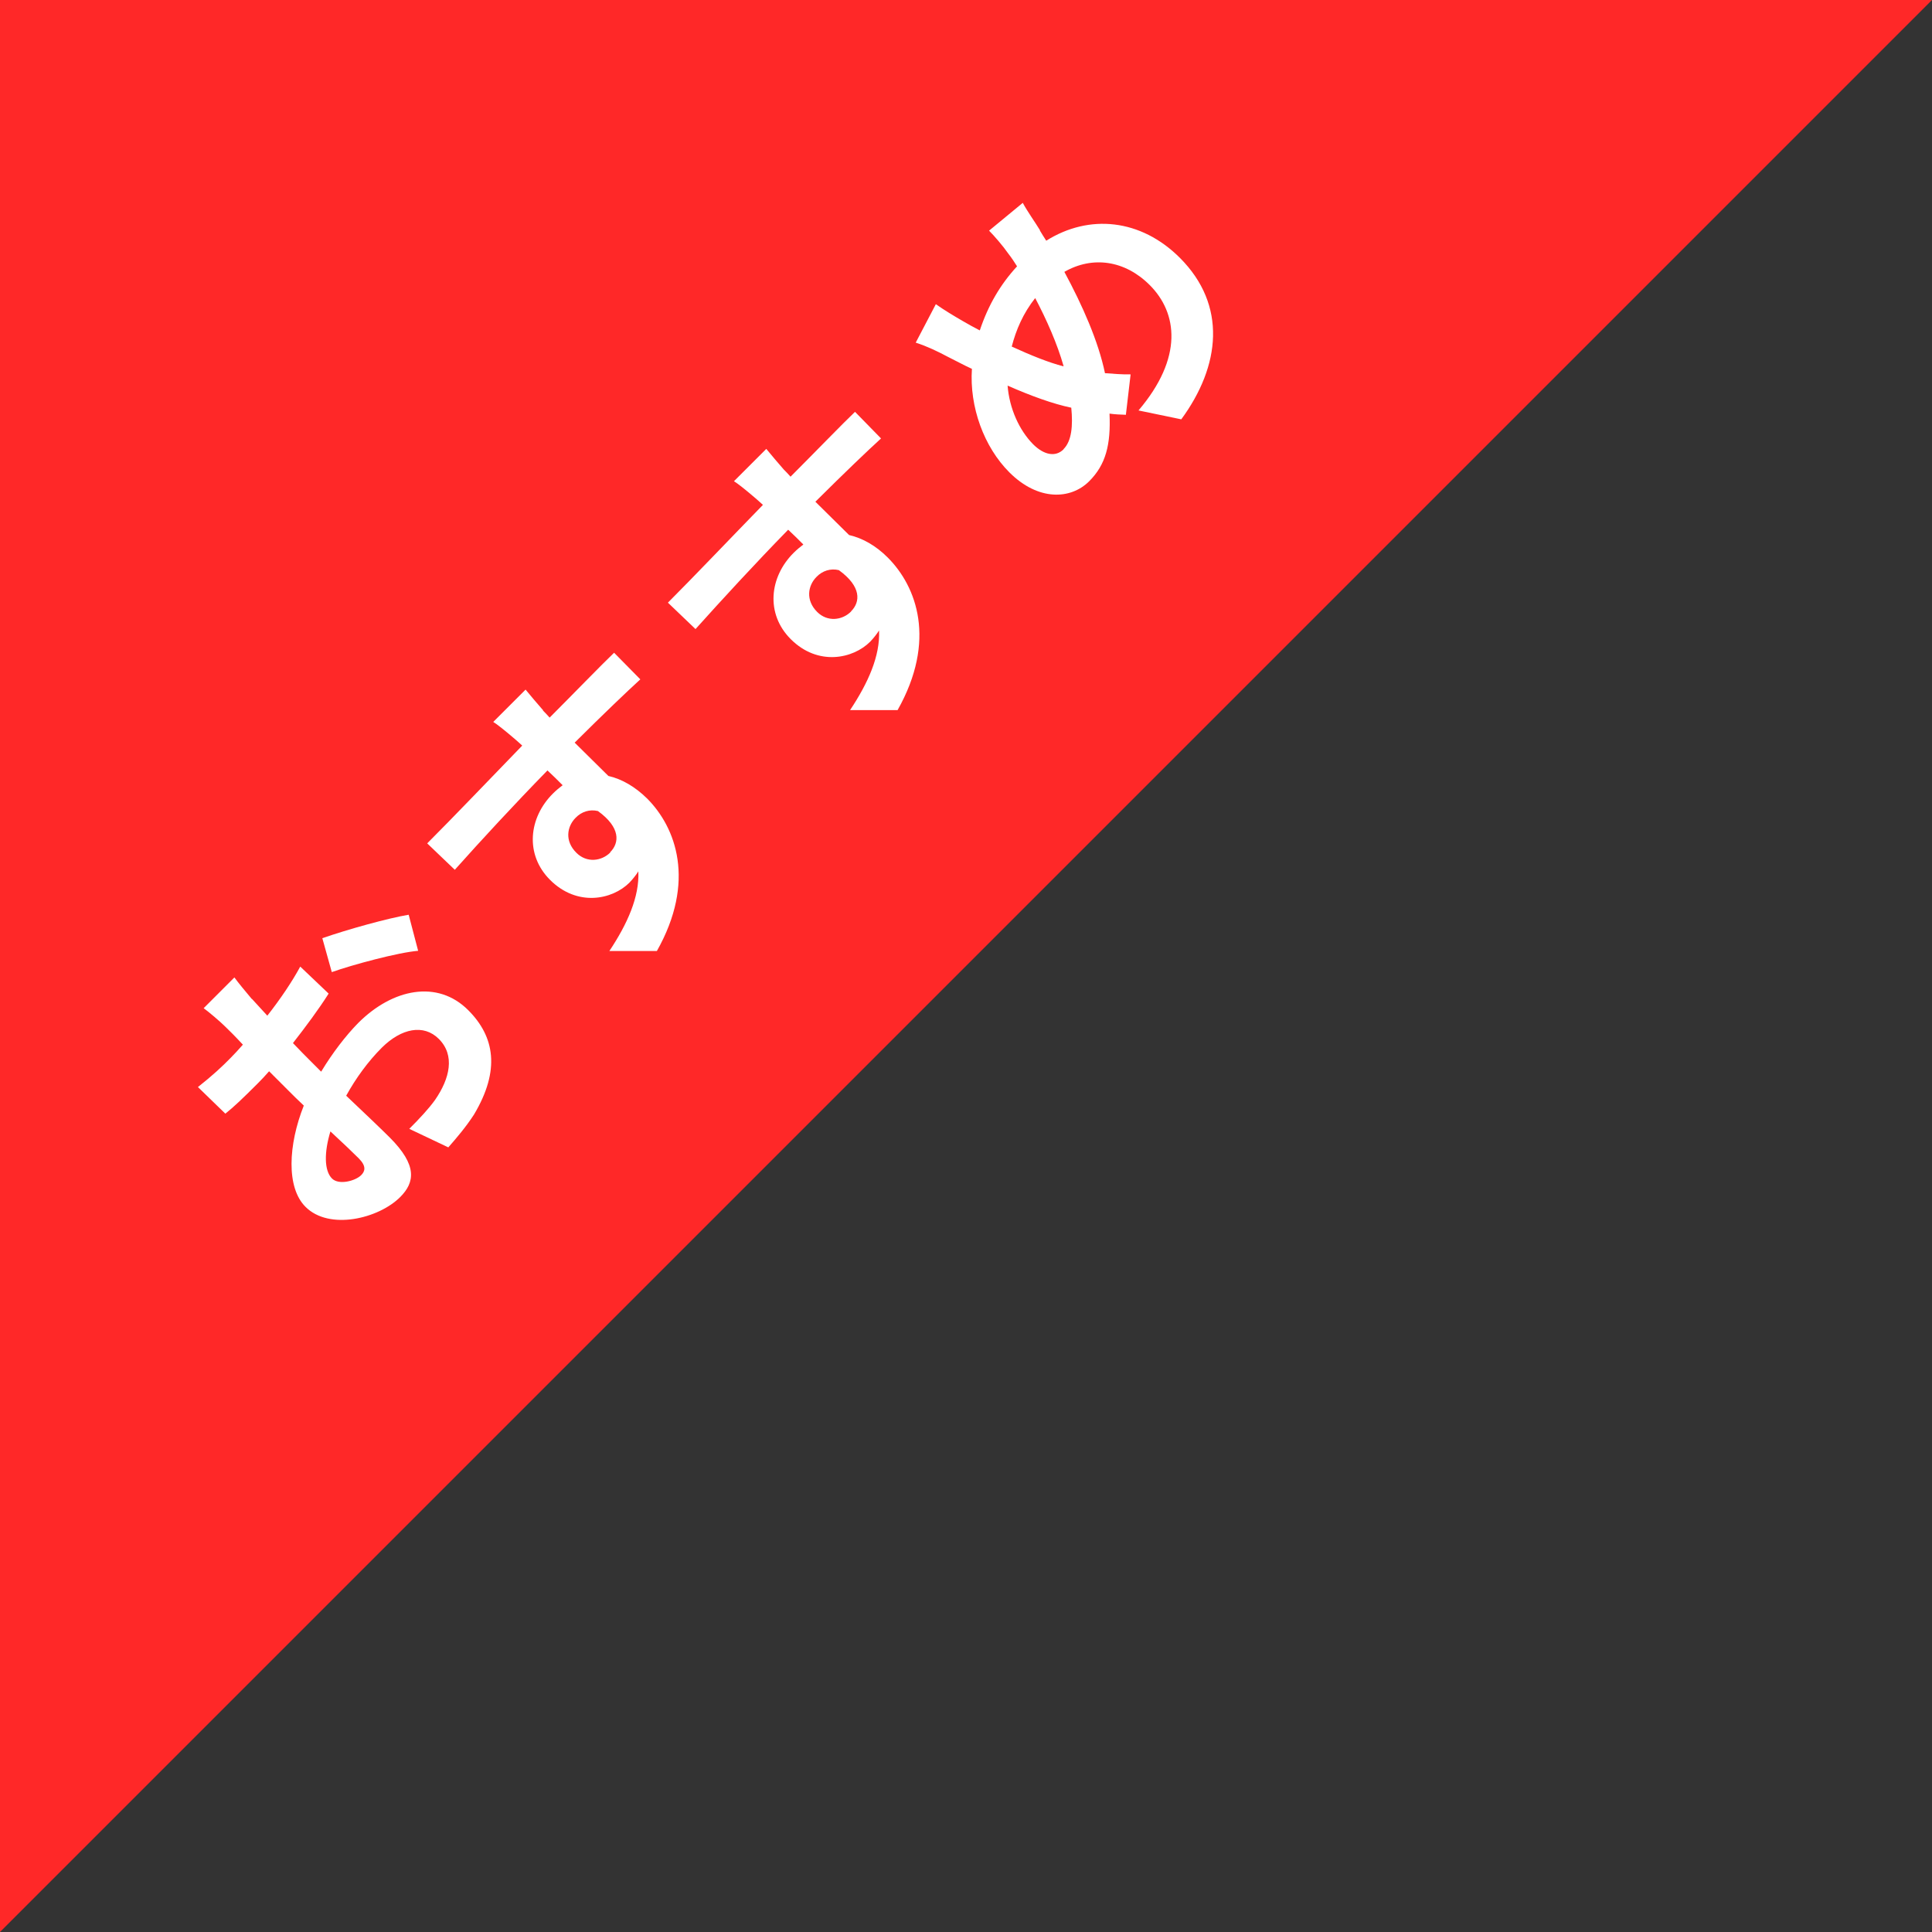 <?xml version="1.0" encoding="UTF-8"?>
<svg id="_レイヤー_2" data-name="レイヤー 2" xmlns="http://www.w3.org/2000/svg" viewBox="0 0 98 98">
  <rect x="0" y="0" width="98" height="98" fill="#333333" stroke="none"/>
  <defs>
    <style>
      .cls-1 {
        fill: #fff;
      }

      .cls-1, .cls-2 {
        stroke-width: 0px;
      }

      .cls-2 {
        fill: #ff2828;
      }
    </style>
  </defs>
  <g id="_デザイン" data-name="デザイン">
    <g>
      <polygon class="cls-2" points="98 0 0 98 0 0 98 0"/>
      <g>
        <path class="cls-1" d="m12.79,50.68c.24.26.5.54.77.84.66-.84,1.26-1.73,1.67-2.49l1.44,1.37c-.5.79-1.17,1.69-1.81,2.51.33.35.68.7,1.01,1.03l.42.42c.58-.96,1.26-1.84,1.88-2.47,1.74-1.74,4.02-2.21,5.58-.65,1.34,1.34,1.64,3.04.29,5.3-.41.63-.87,1.17-1.3,1.66l-1.98-.94c.51-.51.98-1.01,1.31-1.47.75-1.09,1.02-2.26.19-3.09-.77-.77-1.9-.54-2.89.44-.7.7-1.32,1.55-1.81,2.44.92.87,1.82,1.73,2.21,2.12,1.4,1.4,1.28,2.27.53,3.02-1.1,1.1-3.6,1.7-4.8.5-.99-.98-.88-3.15-.09-5.14-.28-.26-.55-.53-.81-.79-.32-.32-.63-.63-.95-.95-.2.23-.4.44-.58.62-.76.76-1.21,1.19-1.64,1.53l-1.39-1.35c.75-.59,1.25-1.06,1.65-1.47.2-.2.42-.44.63-.68-.38-.41-.71-.74-.91-.93-.24-.24-.84-.75-1.08-.92l1.56-1.56c.17.24.61.77.88,1.09Zm7.94-4.28l.48,1.83c-1.01.08-3.34.71-4.38,1.08l-.48-1.72c1.29-.45,3.35-1.02,4.38-1.19Zm-2.41,13.21c.2-.2.27-.45-.11-.84-.28-.28-.81-.79-1.45-1.38-.32,1.06-.32,1.99.08,2.39.35.35,1.19.12,1.48-.17Z"/>
        <path class="cls-1" d="m27.54,36.04c.09.09.21.21.34.36,1.14-1.14,2.67-2.72,3.27-3.29l1.33,1.35c-.71.65-1.79,1.68-3.33,3.21.58.58,1.21,1.19,1.71,1.69.7.16,1.37.56,1.96,1.14,1.47,1.47,2.49,4.21.5,7.74h-2.41c.91-1.37,1.53-2.74,1.47-4.04-.12.19-.27.38-.45.57-.87.87-2.65,1.24-4.03-.14-1.28-1.28-1.09-3.15.15-4.38.16-.16.32-.29.49-.42-.25-.25-.51-.51-.77-.75-1.69,1.73-3.38,3.56-4.7,5.04l-1.4-1.34c1.29-1.29,3.31-3.4,4.82-4.96-.16-.14-.27-.25-.37-.33-.5-.43-.93-.77-1.1-.87l1.64-1.64c.16.2.72.86.89,1.05Zm3.41,7.19c.48-.48.53-1.26-.62-2.09-.42-.1-.83.03-1.13.34-.44.44-.57,1.18.04,1.78.52.52,1.27.43,1.72-.02Z"/>
        <path class="cls-1" d="m39.76,23.82c.09.09.21.21.34.36,1.14-1.14,2.67-2.72,3.27-3.29l1.32,1.35c-.71.65-1.79,1.68-3.33,3.21.58.58,1.21,1.19,1.71,1.69.7.16,1.37.55,1.96,1.14,1.47,1.47,2.49,4.21.5,7.74h-2.41c.91-1.37,1.53-2.74,1.47-4.04-.12.19-.27.38-.45.57-.87.87-2.65,1.25-4.03-.13-1.28-1.28-1.09-3.15.15-4.38.16-.16.32-.29.49-.42-.25-.25-.51-.51-.77-.75-1.69,1.73-3.38,3.57-4.7,5.04l-1.4-1.34c1.29-1.29,3.3-3.4,4.82-4.96-.16-.14-.27-.25-.37-.33-.5-.43-.93-.77-1.1-.87l1.64-1.64c.16.2.72.86.89,1.05Zm3.41,7.19c.48-.48.53-1.26-.62-2.09-.42-.1-.83.03-1.13.34-.44.44-.57,1.18.03,1.78.52.52,1.27.43,1.72-.02Z"/>
        <path class="cls-1" d="m52.74,11.68c.11.18.21.35.33.53,2.18-1.37,4.8-1.11,6.78.87,2.4,2.4,2.06,5.48.07,8.19l-2.17-.45c2.28-2.68,1.98-4.95.57-6.36-1.26-1.26-2.9-1.49-4.33-.67.92,1.71,1.72,3.51,2.06,5.14.44.03.88.07,1.3.06l-.24,2.05c-.28-.01-.56-.02-.83-.06.07,1.58-.19,2.59-1.03,3.43-.94.94-2.59,1.01-4.05-.45-1.29-1.29-2.03-3.32-1.9-5.25-.42-.19-.81-.41-1.22-.61-.53-.28-1.02-.52-1.63-.72l1.02-1.95c.44.31.91.59,1.34.84.27.16.58.33.89.49.43-1.29,1.05-2.34,1.89-3.25-.15-.24-.29-.45-.44-.64-.27-.39-.72-.91-.98-1.17l1.71-1.41c.21.4.67,1.05.88,1.4Zm1.21,11.1c.41-.41.48-1.18.39-2.1-.92-.19-2.05-.6-3.23-1.12.09,1.16.59,2.26,1.29,2.97.55.55,1.14.67,1.55.26Zm0-4.21c-.32-1.13-.86-2.35-1.44-3.45-.61.77-.97,1.61-1.19,2.46.96.44,1.9.82,2.62,1Z"/>
      </g>
    </g>
  </g>
</svg>